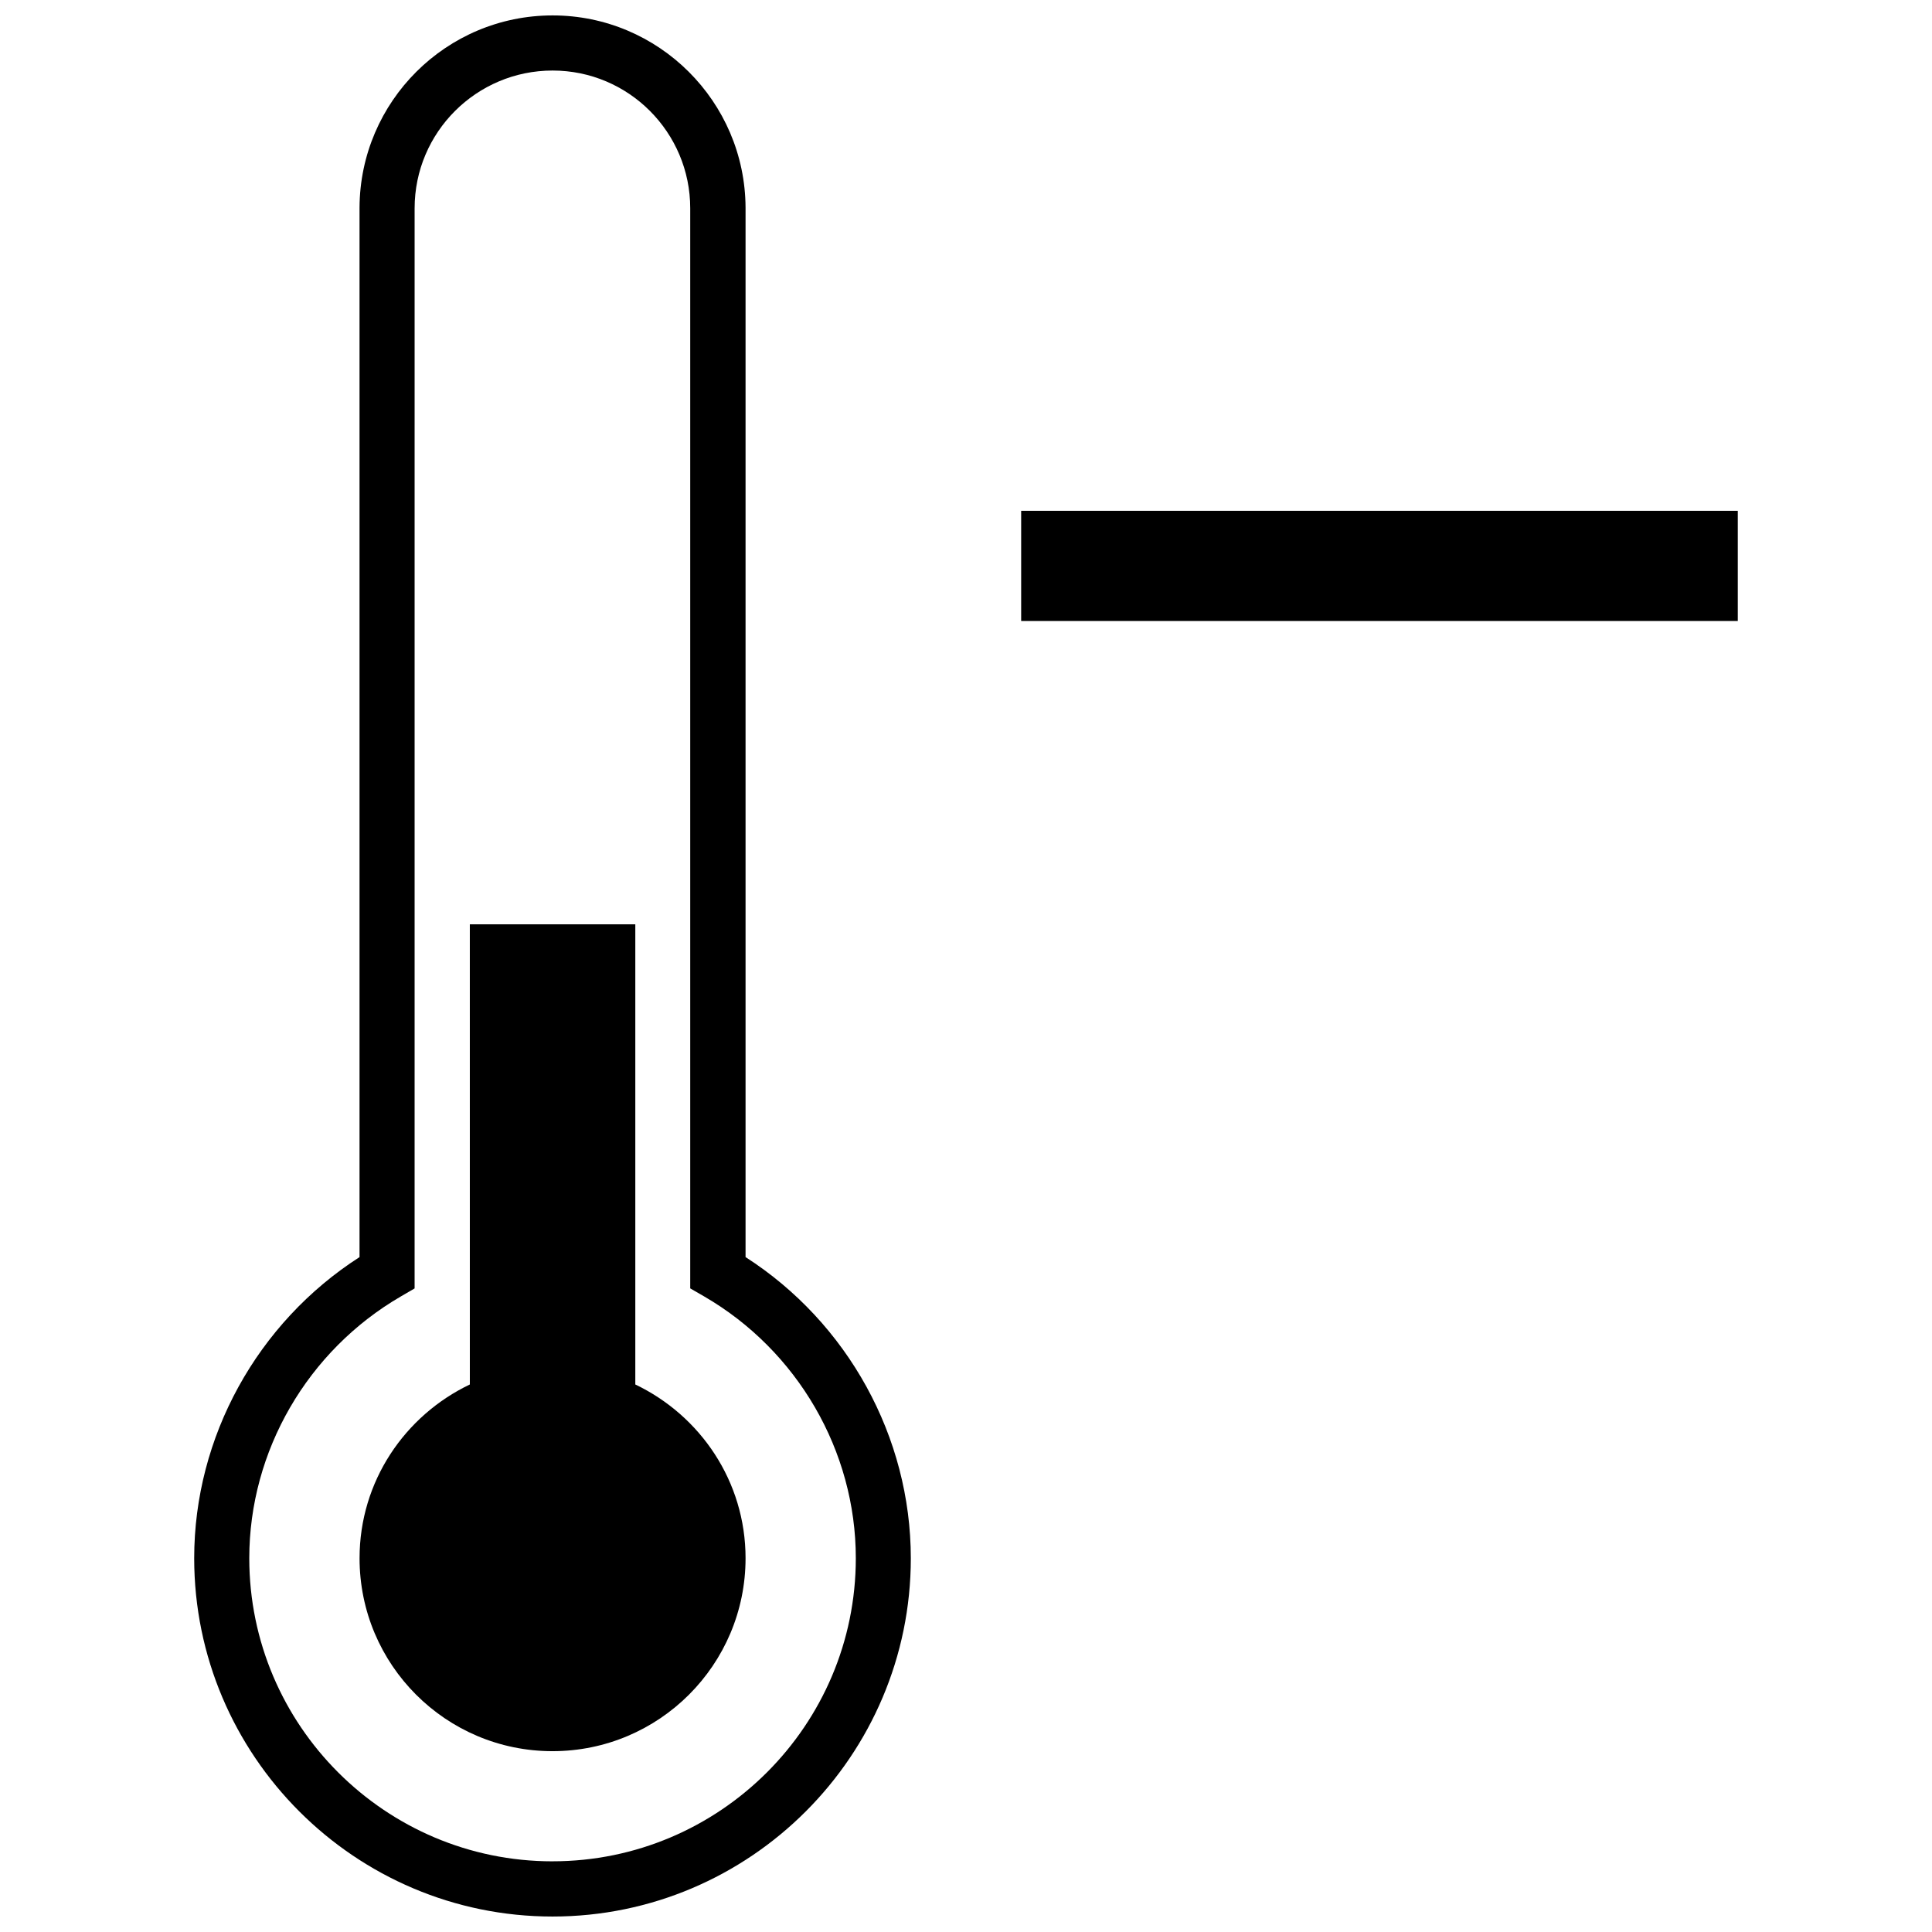 <?xml version="1.0" encoding="UTF-8"?>
<!-- Uploaded to: ICON Repo, www.svgrepo.com, Generator: ICON Repo Mixer Tools -->
<svg width="800px" height="800px" version="1.1" viewBox="144 144 512 512" xmlns="http://www.w3.org/2000/svg">
 <defs>
  <clipPath id="a">
   <path d="m195 148.09h191v503.81h-191z"/>
  </clipPath>
 </defs>
 <path d="m341.58 556.95c0 28.207-22.891 51.129-51.164 51.129-28.273 0-51.129-22.926-51.129-51.129 0-20.367 12.004-37.82 29.227-46.051l-0.004-121.95h43.852v121.95c17.215 8.23 29.219 25.684 29.219 46.051z"/>
 <path d="m414.62 279.37h189.91v29.203h-189.91z"/>
 <g clip-path="url(#a)">
  <path d="m341.58 477.15v-277.95-0.18c-0.129-28.121-23.023-50.934-51.133-50.934-28.172 0-51.035 22.812-51.168 50.938v278.12c-27.094 17.414-43.816 47.625-43.816 79.801 0 52.312 42.605 94.957 94.957 94.957 52.379 0 94.957-42.641 94.957-94.957-0.012-32.176-16.738-62.422-43.797-79.801zm-51.164 160.12c-44.277 0-80.355-36.012-80.355-80.324 0-28.402 15.418-55.004 40.207-69.402l3.606-2.098 0.004-286.25c0-20.141 16.398-36.504 36.57-36.504 20.137 0 36.469 16.367 36.469 36.504v286.24l3.641 2.098c24.797 14.367 40.242 41.004 40.242 69.402 0.008 44.316-36.07 80.328-80.383 80.328z"/>
 </g>
</svg>